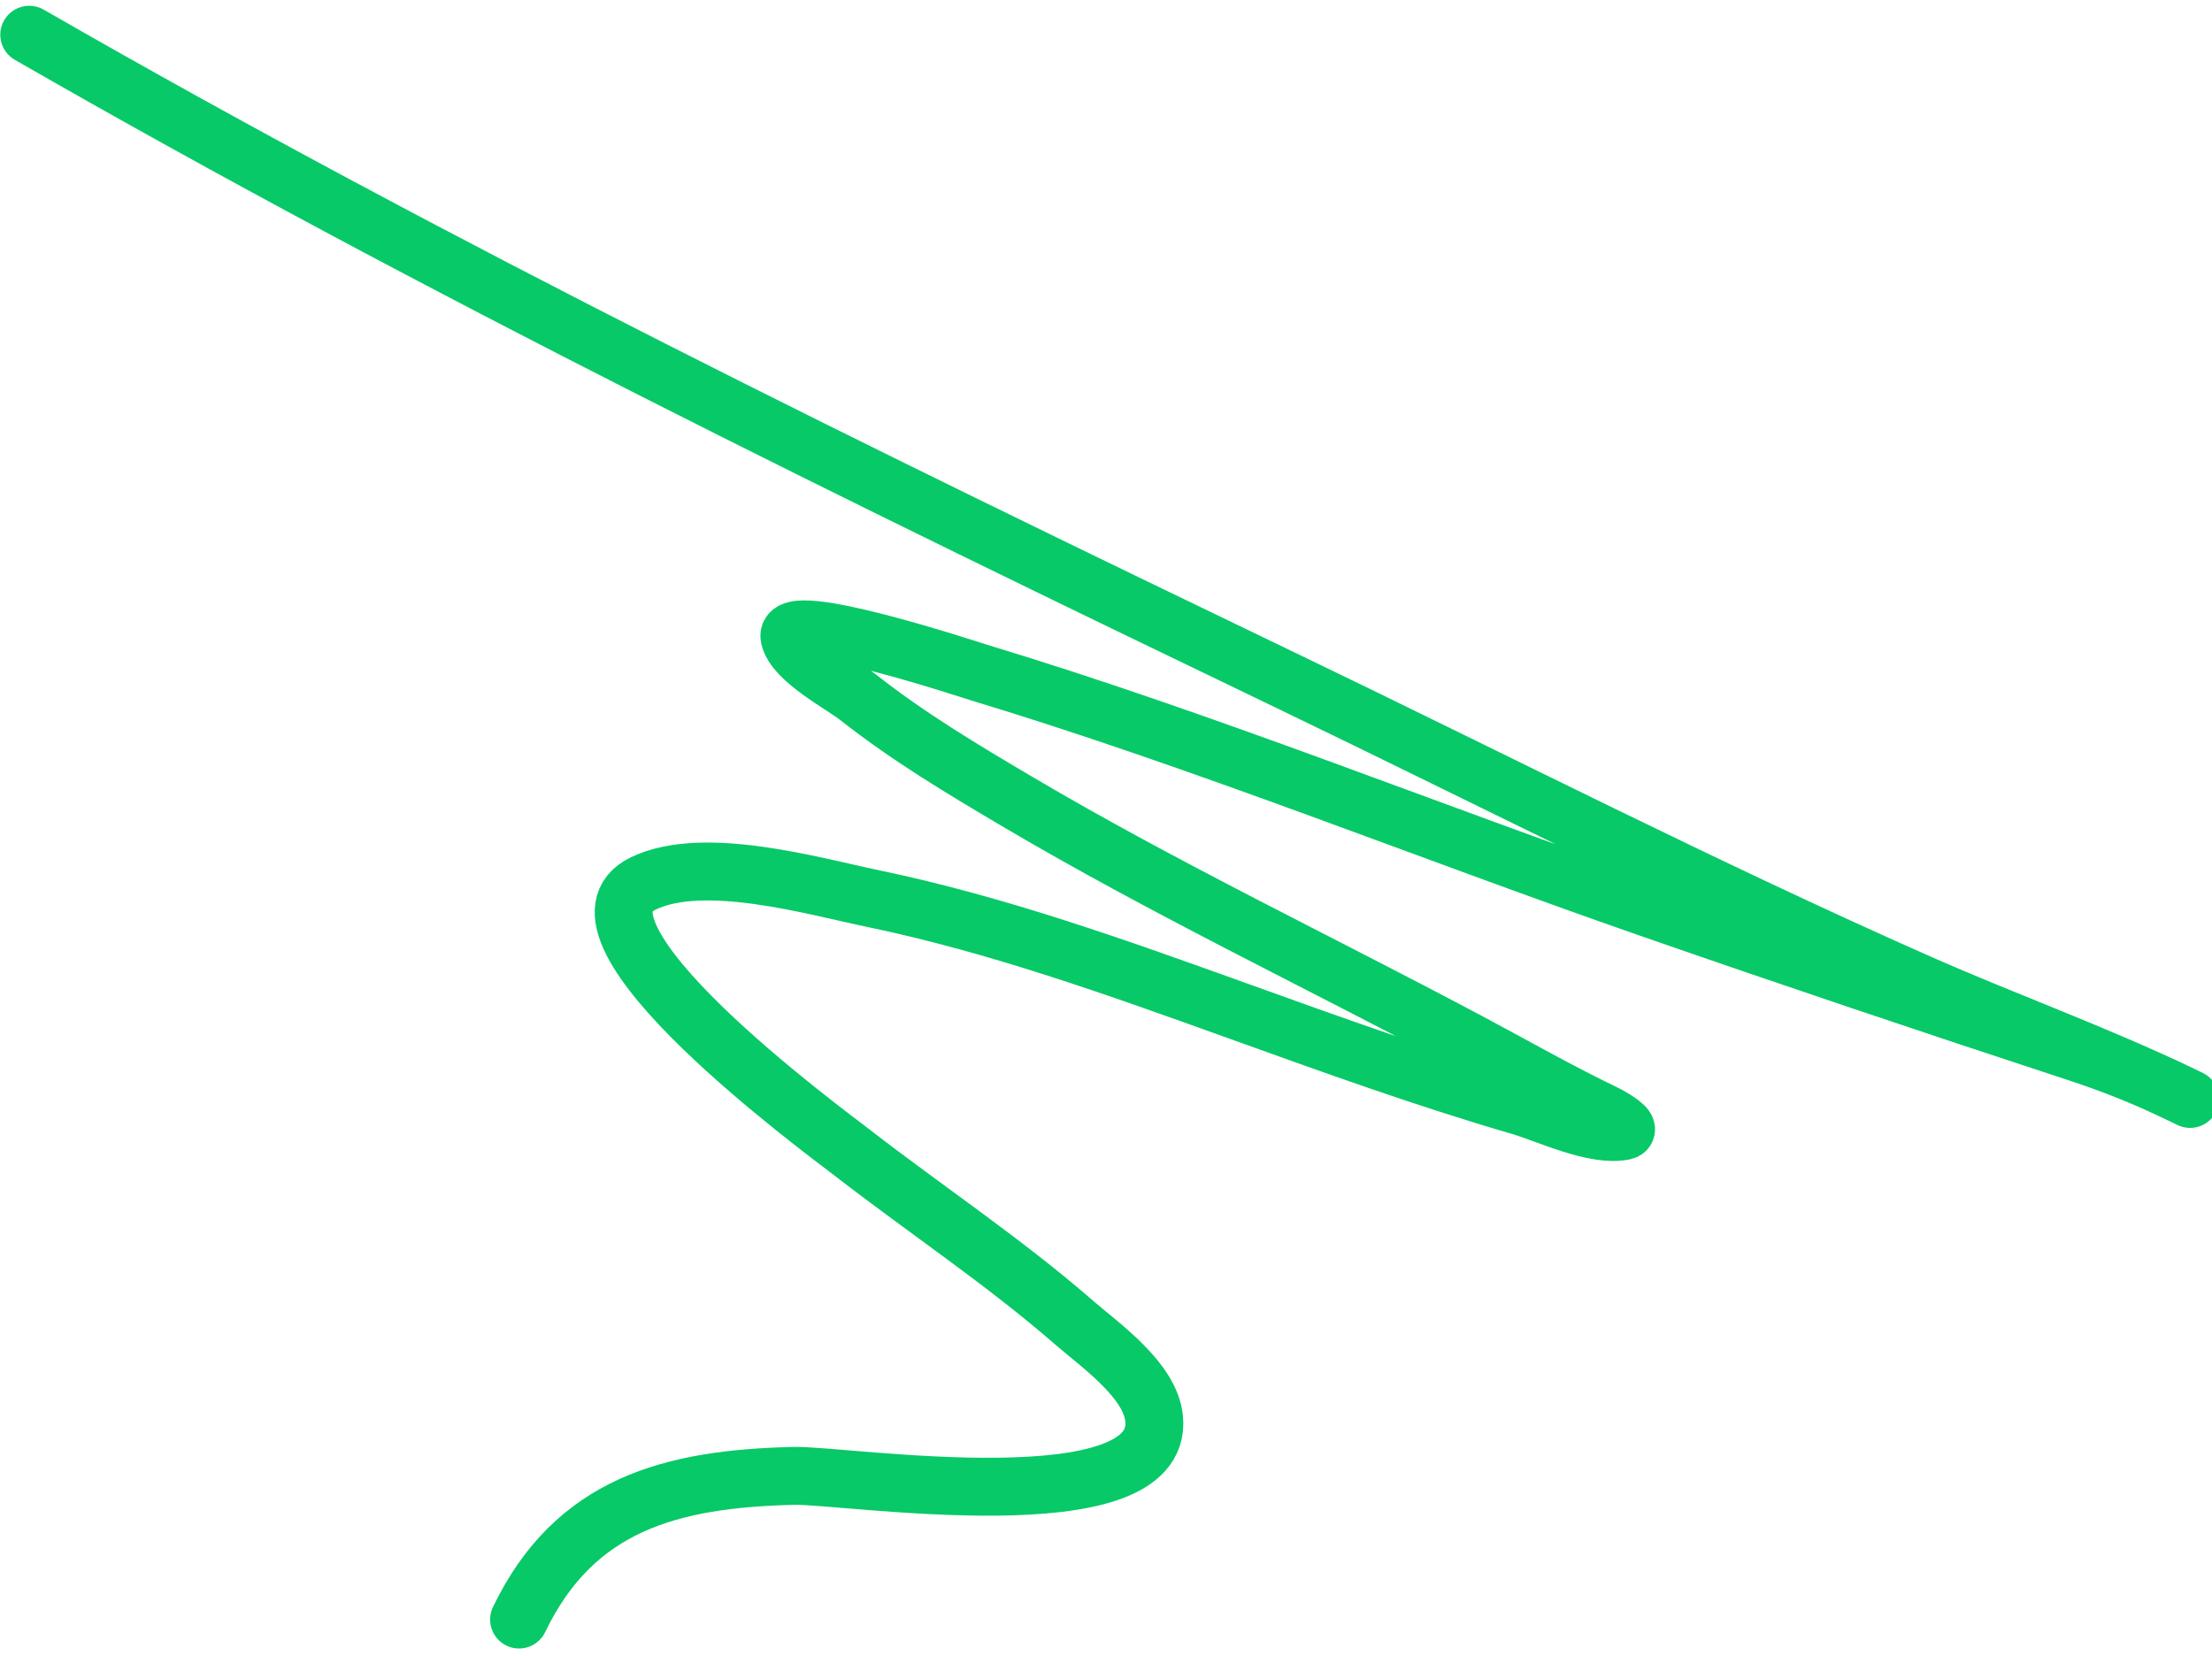 <?xml version="1.0" encoding="UTF-8"?> <svg xmlns="http://www.w3.org/2000/svg" width="191" height="143" viewBox="0 0 191 143" fill="none"> <path d="M2.526 3C37.88 23.334 74.433 41.152 111.17 58.828C129.274 67.54 147.231 76.734 165.606 84.863C173.188 88.217 181.036 91.025 188.504 94.618C190.041 95.357 188.295 94.517 187.862 94.309C185.057 92.959 182.198 91.841 179.239 90.87C166.908 86.824 154.707 82.722 142.442 78.454C123.176 71.751 104.01 63.98 84.496 58.072C83.663 57.82 67.639 52.511 68.171 55.032C68.584 56.99 72.685 59.111 74.065 60.198C78.457 63.654 83.086 66.42 87.89 69.257C100.522 76.717 113.777 83.026 126.728 89.918C130.665 92.014 134.527 94.224 138.549 96.159C139.229 96.486 140.967 97.522 140.229 97.678C137.695 98.215 133.574 96.208 131.26 95.533C122.994 93.125 114.907 90.192 106.809 87.281C96.482 83.57 86.143 79.845 75.375 77.604C70.221 76.531 60.801 73.792 55.572 76.286C47.324 80.22 71.296 97.773 73.619 99.574C79.966 104.492 86.676 108.943 92.74 114.221C95 116.188 99.331 119.183 99.655 122.522C100.546 131.704 72.94 127.365 68.579 127.464C57.93 127.705 49.615 129.909 44.82 139.873" stroke="#07C967" stroke-width="5" stroke-linecap="round"></path> </svg> 